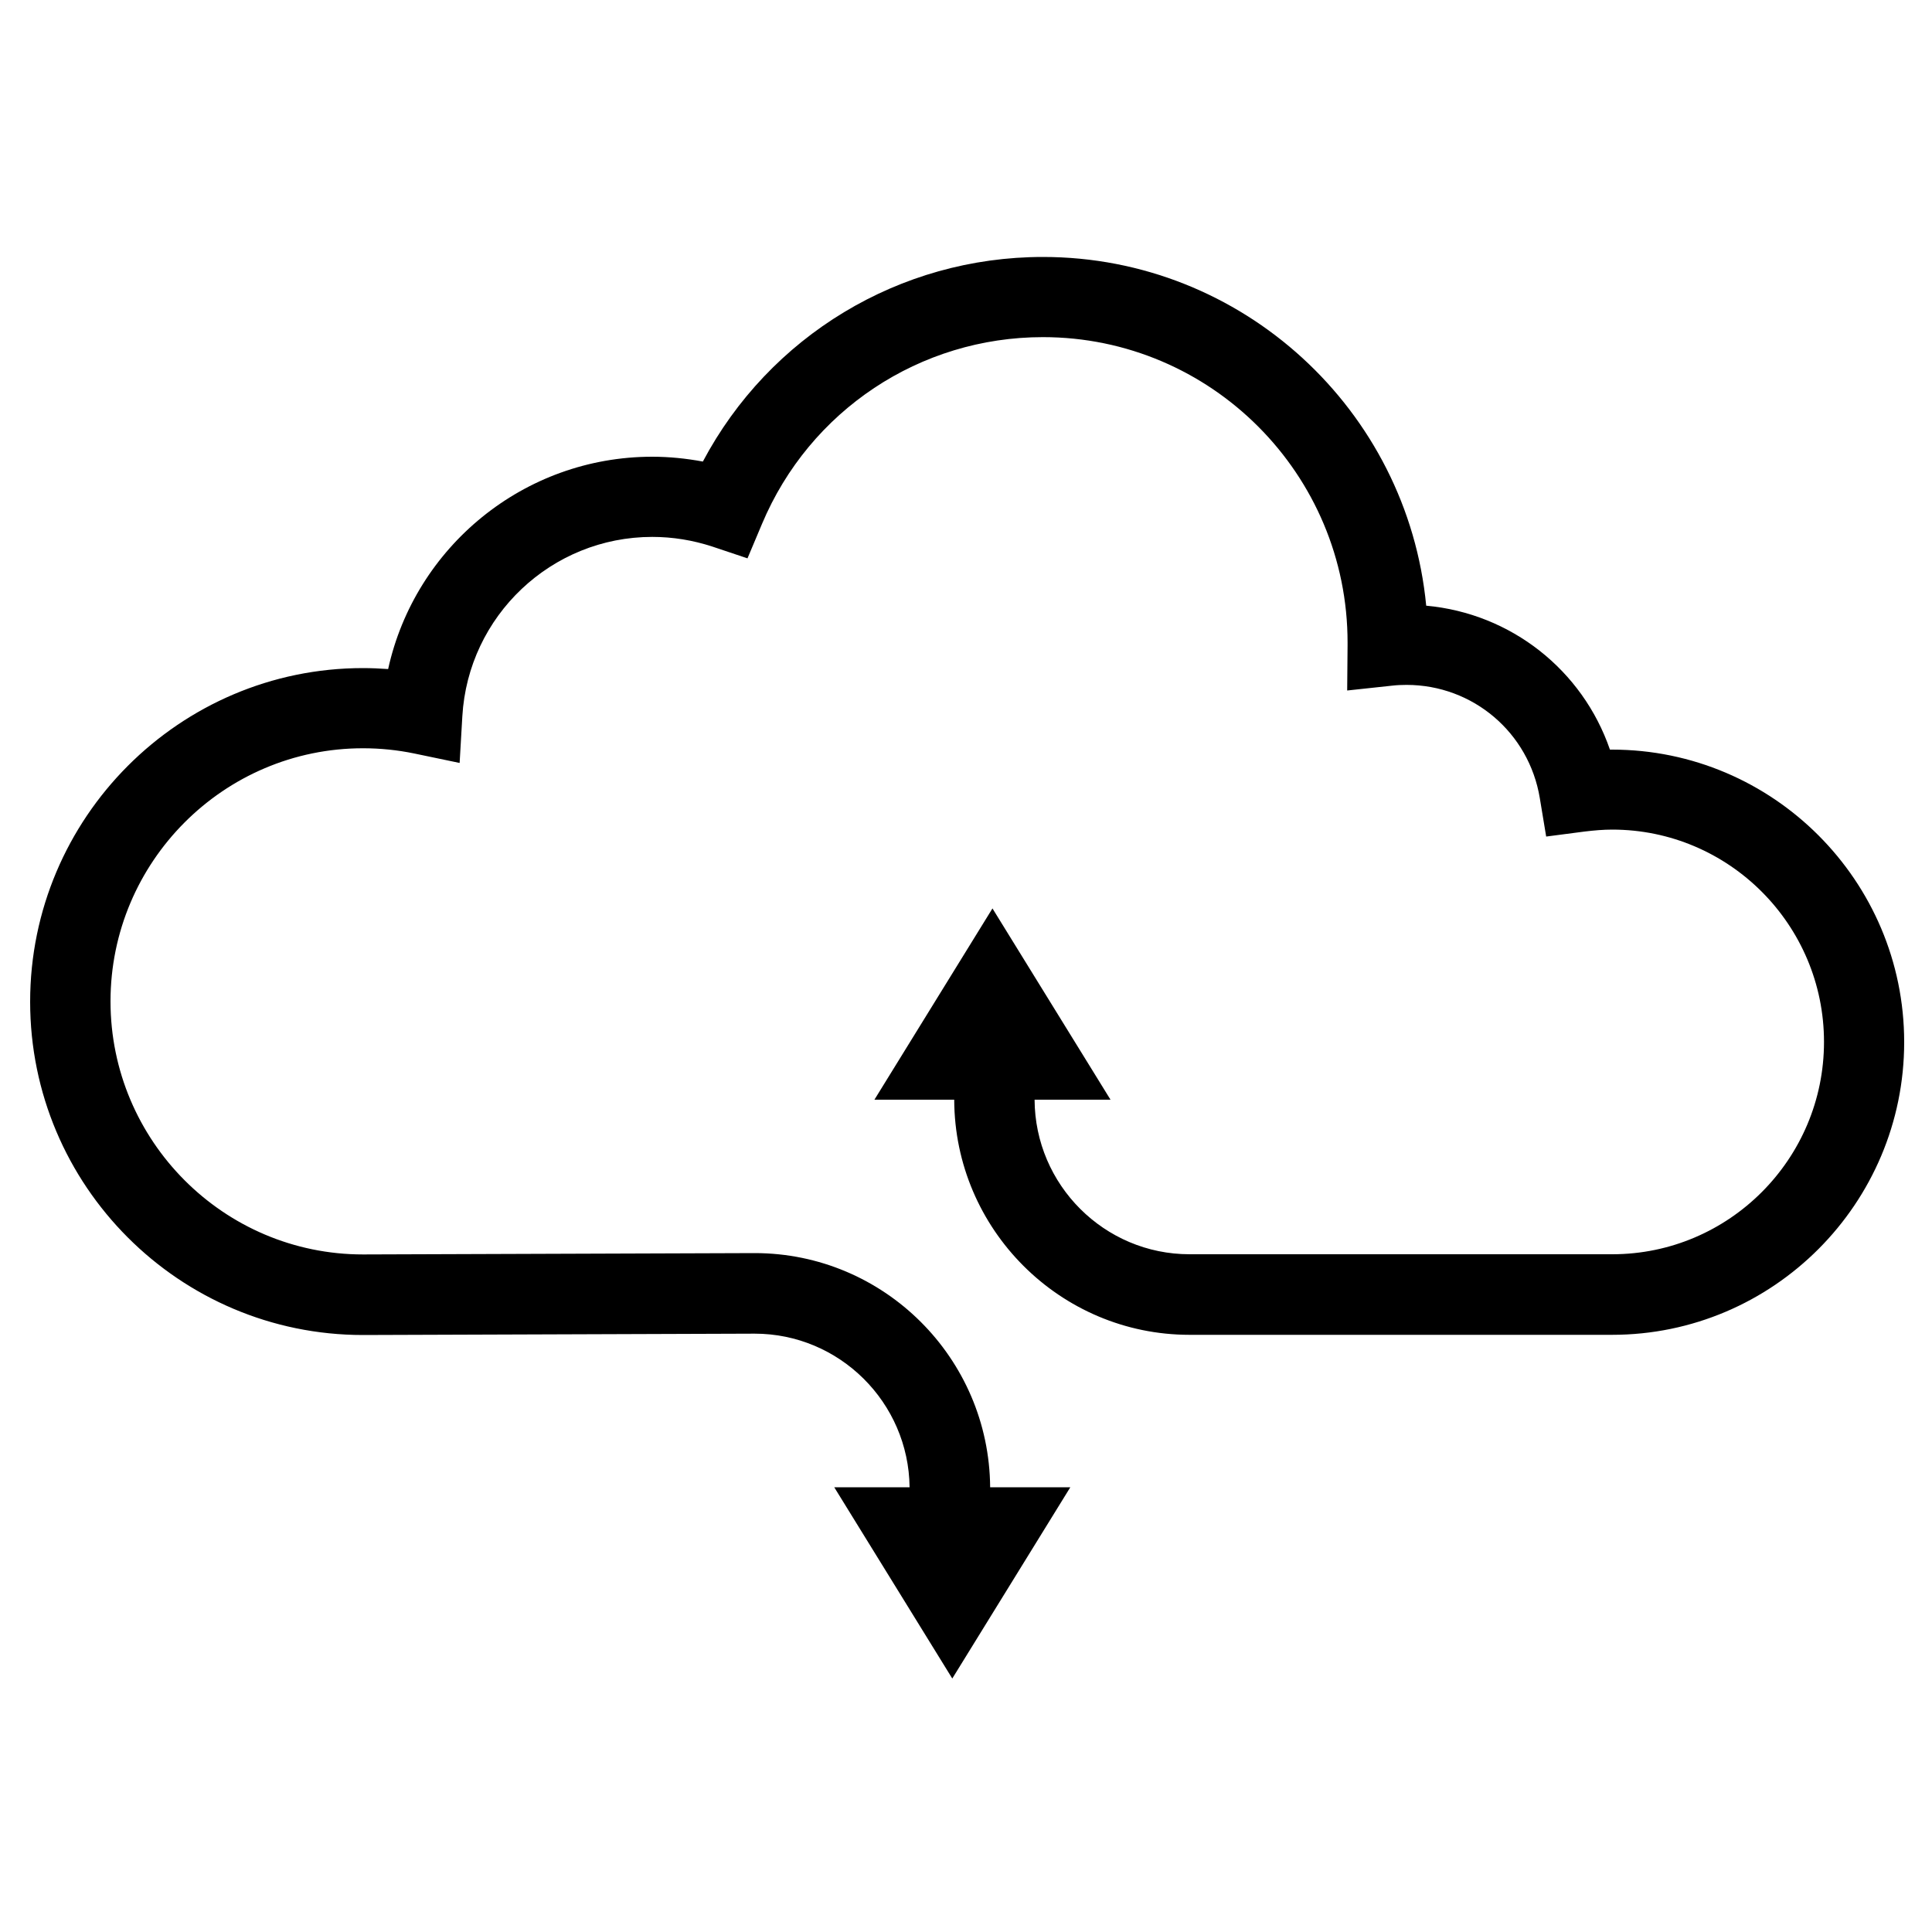 <?xml version="1.0" encoding="utf-8"?>
<!-- Generator: Adobe Illustrator 23.0.6, SVG Export Plug-In . SVG Version: 6.00 Build 0)  -->
<svg version="1.1" id="Layer_3" xmlns="http://www.w3.org/2000/svg" xmlns:xlink="http://www.w3.org/1999/xlink" x="0px" y="0px"
	 viewBox="0 0 100 100" style="enable-background:new 0 0 100 100;" xml:space="preserve">
<path id="Cloud_Storage" d="M83.44,38.8c-0.04,0-0.07,0-0.11,0c-1.42-4.12-5.12-7.05-9.51-7.45c-0.97-10.12-9.5-18.05-19.84-18.05
	c-7.43,0-14.16,4.1-17.6,10.59c-0.86-0.16-1.74-0.25-2.62-0.25c-6.65,0-12.28,4.67-13.67,10.99c-0.43-0.03-0.87-0.05-1.3-0.05
	c-9.5,0-17.23,7.75-17.23,17.27S9.28,69.1,18.79,69.1l20.27-0.07c4.39,0,7.97,3.56,8.02,7.95h-3.9l6.11,9.9l6.11-9.9h-4.15
	c-0.05-6.69-5.49-12.12-12.19-12.12l-20.27,0.07c-7.21,0-13.07-5.88-13.07-13.1s5.86-13.1,13.07-13.1c0.89,0,1.78,0.09,2.65,0.27
	l2.35,0.49l0.14-2.41c0.3-5.21,4.62-9.29,9.83-9.29c1.06,0,2.1,0.17,3.11,0.5l1.82,0.61l0.75-1.78c2.47-5.88,8.18-9.67,14.54-9.67
	c8.7,0,15.78,7.09,15.77,15.82c0,0.04,0,0.09,0,0.13l-0.02,2.34l2.32-0.25c0.25-0.03,0.51-0.04,0.75-0.04c3.44,0,6.34,2.47,6.9,5.86
	l0.33,1.99l1.99-0.26c0.5-0.06,0.96-0.1,1.43-0.1c6.04,0,10.96,4.93,10.96,10.99s-4.92,10.99-10.96,10.99H61.57
	c-4.41,0-8-3.59-8.02-8h3.93l-6.11-9.9l-6.11,9.9h4.13c0.02,6.71,5.48,12.17,12.18,12.17h21.87c8.34,0,15.12-6.8,15.12-15.15
	S91.77,38.8,83.44,38.8z"/>
</svg>
